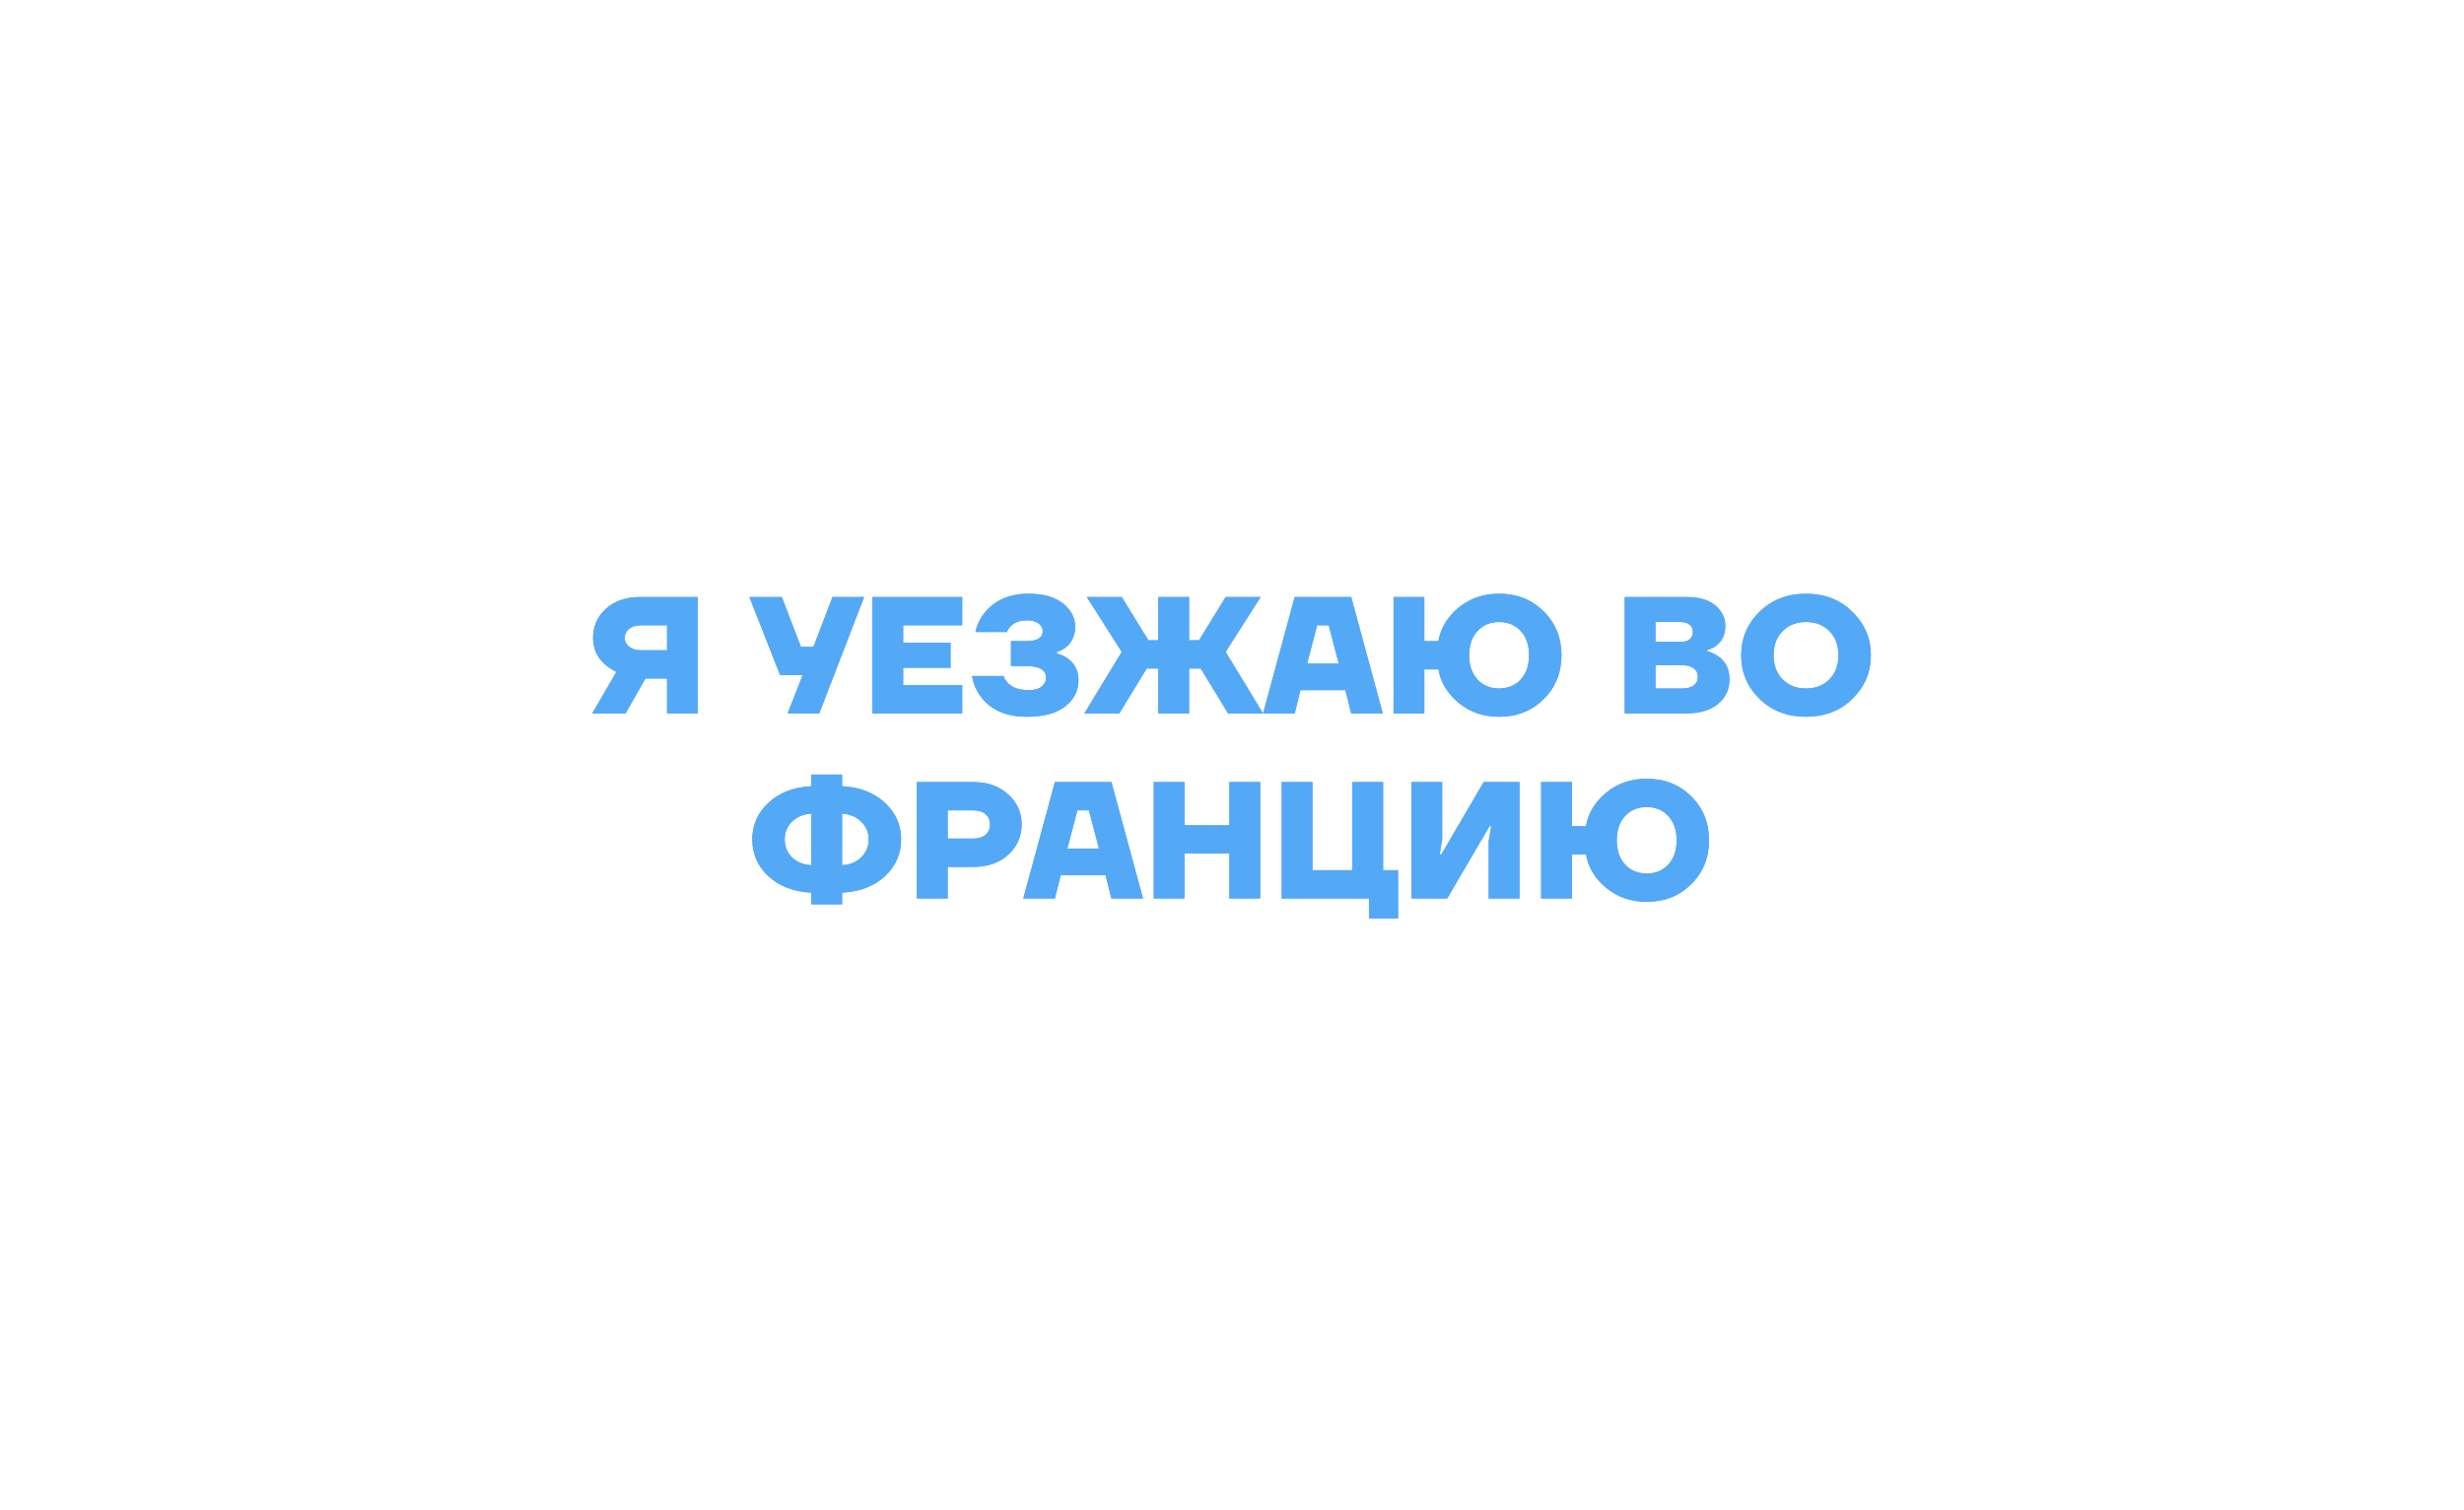 <?xml version="1.0" encoding="UTF-8"?> <svg xmlns="http://www.w3.org/2000/svg" width="1385" height="849" viewBox="0 0 1385 849" fill="none"> <g filter="url(#filter0_f)"> <path d="M333.374 358.482C333.374 352.003 335.772 346.584 340.569 342.223C345.428 337.8 351.751 335.588 359.538 335.588H392.244V401H374.957V381.376H362.809L351.595 401H332.906L346.456 377.639C337.734 373.278 333.374 366.892 333.374 358.482ZM353.558 353.53C351.938 354.9 351.128 356.551 351.128 358.482C351.128 360.413 351.938 362.064 353.558 363.435C355.178 364.805 357.327 365.491 360.006 365.491H374.957V351.474H360.006C357.327 351.474 355.178 352.159 353.558 353.53ZM421.234 335.588H439.456L450.202 363.622H457.211L467.957 335.588H485.712L460.481 401H442.727L451.137 379.508H438.522L421.234 335.588ZM490.377 401V335.588H540.837V351.474H507.664V361.286H534.296V375.302H507.664V385.114H540.837V401H490.377ZM546.4 379.975H564.155C564.591 381.47 565.401 382.809 566.584 383.993C569.201 386.609 573.063 387.918 578.172 387.918C581.349 387.918 583.778 387.264 585.46 385.955C587.142 384.585 587.983 382.903 587.983 380.909C587.983 376.548 584.277 374.368 576.863 374.368H568.266V360.351H576.863C583.031 360.351 586.115 358.482 586.115 354.744C586.115 353 585.336 351.567 583.778 350.446C582.283 349.262 580.103 348.671 577.237 348.671C573.312 348.671 570.26 349.761 568.08 351.941C567.083 352.938 566.398 354.028 566.024 355.212H548.269C549.204 351.162 550.917 347.58 553.409 344.465C559.202 337.301 567.457 333.719 578.172 333.719C586.395 333.719 592.811 335.526 597.421 339.139C602.031 342.752 604.336 347.175 604.336 352.408C604.336 357.081 602.623 360.881 599.197 363.809C597.639 364.992 595.926 365.864 594.057 366.425V367.36C596.3 367.92 598.325 368.824 600.131 370.07C604.181 372.997 606.205 377.078 606.205 382.311C606.205 388.229 603.713 393.151 598.73 397.075C593.746 400.938 586.582 402.869 577.237 402.869C565.525 402.869 556.866 399.069 551.259 391.469C548.767 388.167 547.148 384.336 546.4 379.975ZM609.505 401L630.53 366.425L610.907 335.588H630.53L645.482 359.884H651.088V335.588H668.376V359.884H673.983L688.934 335.588H708.557L688.934 366.425L709.959 401H690.336L674.917 375.77H668.376V401H651.088V375.77H644.547L629.129 401H609.505ZM709.977 401L727.732 335.588H759.503L777.258 401H759.503L756.233 387.918H731.003L727.732 401H709.977ZM734.74 372.966H752.495L746.888 351.474H740.347L734.74 372.966ZM783.307 401V335.588H800.594V360.351H808.537C809.72 353.187 813.458 346.957 819.75 341.662C826.105 336.367 833.736 333.719 842.644 333.719C852.674 333.719 861.022 337.021 867.688 343.624C874.354 350.228 877.686 358.451 877.686 368.294C877.686 378.137 874.354 386.36 867.688 392.964C861.022 399.567 852.674 402.869 842.644 402.869C833.736 402.869 826.105 400.221 819.75 394.926C813.458 389.631 809.72 383.401 808.537 376.237H800.594V401H783.307ZM830.497 354.651C827.382 358.015 825.824 362.563 825.824 368.294C825.824 374.025 827.382 378.573 830.497 381.937C833.611 385.301 837.661 386.983 842.644 386.983C847.628 386.983 851.677 385.301 854.792 381.937C857.907 378.573 859.465 374.025 859.465 368.294C859.465 362.563 857.907 358.015 854.792 354.651C851.677 351.287 847.628 349.605 842.644 349.605C837.661 349.605 833.611 351.287 830.497 354.651ZM913.254 401V335.588H948.296C955.024 335.588 960.288 337.146 964.089 340.26C967.889 343.375 969.789 347.269 969.789 351.941C969.789 356.613 968.076 360.289 964.649 362.968C963.03 364.089 961.316 364.93 959.51 365.491V365.958C961.877 366.643 963.964 367.609 965.771 368.855C970.007 371.783 972.125 376.112 972.125 381.844C972.125 387.45 969.976 392.06 965.677 395.674C961.379 399.225 955.274 401 947.362 401H913.254ZM930.542 360.818H944.558C946.863 360.818 948.608 360.32 949.791 359.323C950.975 358.264 951.567 356.894 951.567 355.212C951.567 353.53 950.975 352.19 949.791 351.194C948.608 350.134 946.863 349.605 944.558 349.605H930.542V360.818ZM930.542 386.983H945.493C948.421 386.983 950.632 386.391 952.128 385.208C953.623 384.024 954.37 382.435 954.37 380.442C954.37 378.448 953.623 376.86 952.128 375.676C950.632 374.493 948.421 373.901 945.493 373.901H930.542V386.983ZM988.989 392.777C982.136 385.986 978.71 377.826 978.71 368.294C978.71 358.763 982.136 350.633 988.989 343.905C995.904 337.114 1004.63 333.719 1015.15 333.719C1025.68 333.719 1034.37 337.114 1041.22 343.905C1048.14 350.633 1051.6 358.763 1051.6 368.294C1051.6 377.826 1048.14 385.986 1041.22 392.777C1034.37 399.505 1025.68 402.869 1015.15 402.869C1004.63 402.869 995.904 399.505 988.989 392.777ZM1001.98 354.744C998.614 358.171 996.932 362.687 996.932 368.294C996.932 373.901 998.614 378.417 1001.98 381.844C1005.34 385.27 1009.73 386.983 1015.15 386.983C1020.57 386.983 1024.97 385.27 1028.33 381.844C1031.69 378.417 1033.38 373.901 1033.38 368.294C1033.38 362.687 1031.69 358.171 1028.33 354.744C1024.97 351.318 1020.57 349.605 1015.15 349.605C1009.73 349.605 1005.34 351.318 1001.98 354.744ZM432.02 492.572C425.915 486.903 422.862 479.988 422.862 471.827C422.862 463.666 425.915 456.782 432.02 451.175C438.125 445.506 446.13 442.423 456.035 441.924V435.383H473.323V441.924C483.228 442.423 491.233 445.506 497.338 451.175C503.443 456.782 506.496 463.666 506.496 471.827C506.496 479.988 503.443 486.903 497.338 492.572C491.233 498.178 483.228 501.231 473.323 501.729V508.271H456.035V501.729C446.13 501.231 438.125 498.178 432.02 492.572ZM473.323 457.343V486.311C477.746 486.062 481.328 484.598 484.069 481.919C486.872 479.178 488.274 475.814 488.274 471.827C488.274 467.84 486.872 464.507 484.069 461.828C481.328 459.087 477.746 457.592 473.323 457.343ZM445.196 461.828C442.455 464.507 441.084 467.84 441.084 471.827C441.084 475.814 442.455 479.178 445.196 481.919C447.999 484.598 451.612 486.062 456.035 486.311V457.343C451.612 457.592 447.999 459.087 445.196 461.828ZM515.381 505V439.588H547.152C555.188 439.588 561.698 441.893 566.682 446.503C571.728 451.051 574.251 456.689 574.251 463.417C574.251 470.145 571.728 475.814 566.682 480.424C561.698 484.972 555.188 487.245 547.152 487.245H532.668V505H515.381ZM532.668 471.36H546.685C549.924 471.36 552.354 470.643 553.974 469.21C555.656 467.778 556.497 465.846 556.497 463.417C556.497 460.987 555.656 459.056 553.974 457.623C552.354 456.19 549.924 455.474 546.685 455.474H532.668V471.36ZM575.193 505L592.948 439.588H624.719L642.474 505H624.719L621.449 491.918H596.218L592.948 505H575.193ZM599.956 476.966H617.711L612.104 455.474H605.563L599.956 476.966ZM648.522 505V439.588H665.81V463.884H691.04V439.588H708.327V505H691.04V479.77H665.81V505H648.522ZM720.432 505V439.588H737.719V489.114H760.146V439.588H777.433V489.114H785.843V516.213H769.49V505H720.432ZM793.345 505V439.588H810.632V471.827L809.23 480.237H810.165L833.993 439.588H854.084V505H836.797V472.761L838.198 464.351H837.264L813.435 505H793.345ZM866.258 505V439.588H883.545V464.351H891.488C892.672 457.187 896.409 450.957 902.701 445.662C909.056 440.367 916.687 437.719 925.596 437.719C935.625 437.719 943.973 441.021 950.639 447.624C957.305 454.228 960.638 462.451 960.638 472.294C960.638 482.137 957.305 490.36 950.639 496.964C943.973 503.567 935.625 506.869 925.596 506.869C916.687 506.869 909.056 504.221 902.701 498.926C896.409 493.631 892.672 487.401 891.488 480.237H883.545V505H866.258ZM913.448 458.651C910.333 462.015 908.775 466.563 908.775 472.294C908.775 478.025 910.333 482.573 913.448 485.937C916.563 489.301 920.612 490.983 925.596 490.983C930.579 490.983 934.629 489.301 937.744 485.937C940.858 482.573 942.416 478.025 942.416 472.294C942.416 466.563 940.858 462.015 937.744 458.651C934.629 455.287 930.579 453.605 925.596 453.605C920.612 453.605 916.563 455.287 913.448 458.651Z" fill="#5495F7"></path> </g> <g filter="url(#filter1_f)"> <path d="M333.374 358.482C333.374 352.003 335.772 346.584 340.569 342.223C345.428 337.8 351.751 335.588 359.538 335.588H392.244V401H374.957V381.376H362.809L351.595 401H332.906L346.456 377.639C337.734 373.278 333.374 366.892 333.374 358.482ZM353.558 353.53C351.938 354.9 351.128 356.551 351.128 358.482C351.128 360.413 351.938 362.064 353.558 363.435C355.178 364.805 357.327 365.491 360.006 365.491H374.957V351.474H360.006C357.327 351.474 355.178 352.159 353.558 353.53ZM421.234 335.588H439.456L450.202 363.622H457.211L467.957 335.588H485.712L460.481 401H442.727L451.137 379.508H438.522L421.234 335.588ZM490.377 401V335.588H540.837V351.474H507.664V361.286H534.296V375.302H507.664V385.114H540.837V401H490.377ZM546.4 379.975H564.155C564.591 381.47 565.401 382.809 566.584 383.993C569.201 386.609 573.063 387.918 578.172 387.918C581.349 387.918 583.778 387.264 585.46 385.955C587.142 384.585 587.983 382.903 587.983 380.909C587.983 376.548 584.277 374.368 576.863 374.368H568.266V360.351H576.863C583.031 360.351 586.115 358.482 586.115 354.744C586.115 353 585.336 351.567 583.778 350.446C582.283 349.262 580.103 348.671 577.237 348.671C573.312 348.671 570.26 349.761 568.08 351.941C567.083 352.938 566.398 354.028 566.024 355.212H548.269C549.204 351.162 550.917 347.58 553.409 344.465C559.202 337.301 567.457 333.719 578.172 333.719C586.395 333.719 592.811 335.526 597.421 339.139C602.031 342.752 604.336 347.175 604.336 352.408C604.336 357.081 602.623 360.881 599.197 363.809C597.639 364.992 595.926 365.864 594.057 366.425V367.36C596.3 367.92 598.325 368.824 600.131 370.07C604.181 372.997 606.205 377.078 606.205 382.311C606.205 388.229 603.713 393.151 598.73 397.075C593.746 400.938 586.582 402.869 577.237 402.869C565.525 402.869 556.866 399.069 551.259 391.469C548.767 388.167 547.148 384.336 546.4 379.975ZM609.505 401L630.53 366.425L610.907 335.588H630.53L645.482 359.884H651.088V335.588H668.376V359.884H673.983L688.934 335.588H708.557L688.934 366.425L709.959 401H690.336L674.917 375.77H668.376V401H651.088V375.77H644.547L629.129 401H609.505ZM709.977 401L727.732 335.588H759.503L777.258 401H759.503L756.233 387.918H731.003L727.732 401H709.977ZM734.74 372.966H752.495L746.888 351.474H740.347L734.74 372.966ZM783.307 401V335.588H800.594V360.351H808.537C809.72 353.187 813.458 346.957 819.75 341.662C826.105 336.367 833.736 333.719 842.644 333.719C852.674 333.719 861.022 337.021 867.688 343.624C874.354 350.228 877.686 358.451 877.686 368.294C877.686 378.137 874.354 386.36 867.688 392.964C861.022 399.567 852.674 402.869 842.644 402.869C833.736 402.869 826.105 400.221 819.75 394.926C813.458 389.631 809.72 383.401 808.537 376.237H800.594V401H783.307ZM830.497 354.651C827.382 358.015 825.824 362.563 825.824 368.294C825.824 374.025 827.382 378.573 830.497 381.937C833.611 385.301 837.661 386.983 842.644 386.983C847.628 386.983 851.677 385.301 854.792 381.937C857.907 378.573 859.465 374.025 859.465 368.294C859.465 362.563 857.907 358.015 854.792 354.651C851.677 351.287 847.628 349.605 842.644 349.605C837.661 349.605 833.611 351.287 830.497 354.651ZM913.254 401V335.588H948.296C955.024 335.588 960.288 337.146 964.089 340.26C967.889 343.375 969.789 347.269 969.789 351.941C969.789 356.613 968.076 360.289 964.649 362.968C963.03 364.089 961.316 364.93 959.51 365.491V365.958C961.877 366.643 963.964 367.609 965.771 368.855C970.007 371.783 972.125 376.112 972.125 381.844C972.125 387.45 969.976 392.06 965.677 395.674C961.379 399.225 955.274 401 947.362 401H913.254ZM930.542 360.818H944.558C946.863 360.818 948.608 360.32 949.791 359.323C950.975 358.264 951.567 356.894 951.567 355.212C951.567 353.53 950.975 352.19 949.791 351.194C948.608 350.134 946.863 349.605 944.558 349.605H930.542V360.818ZM930.542 386.983H945.493C948.421 386.983 950.632 386.391 952.128 385.208C953.623 384.024 954.37 382.435 954.37 380.442C954.37 378.448 953.623 376.86 952.128 375.676C950.632 374.493 948.421 373.901 945.493 373.901H930.542V386.983ZM988.989 392.777C982.136 385.986 978.71 377.826 978.71 368.294C978.71 358.763 982.136 350.633 988.989 343.905C995.904 337.114 1004.63 333.719 1015.15 333.719C1025.68 333.719 1034.37 337.114 1041.22 343.905C1048.14 350.633 1051.6 358.763 1051.6 368.294C1051.6 377.826 1048.14 385.986 1041.22 392.777C1034.37 399.505 1025.68 402.869 1015.15 402.869C1004.63 402.869 995.904 399.505 988.989 392.777ZM1001.98 354.744C998.614 358.171 996.932 362.687 996.932 368.294C996.932 373.901 998.614 378.417 1001.98 381.844C1005.34 385.27 1009.73 386.983 1015.15 386.983C1020.57 386.983 1024.97 385.27 1028.33 381.844C1031.69 378.417 1033.38 373.901 1033.38 368.294C1033.38 362.687 1031.69 358.171 1028.33 354.744C1024.97 351.318 1020.57 349.605 1015.15 349.605C1009.73 349.605 1005.34 351.318 1001.98 354.744ZM432.02 492.572C425.915 486.903 422.862 479.988 422.862 471.827C422.862 463.666 425.915 456.782 432.02 451.175C438.125 445.506 446.13 442.423 456.035 441.924V435.383H473.323V441.924C483.228 442.423 491.233 445.506 497.338 451.175C503.443 456.782 506.496 463.666 506.496 471.827C506.496 479.988 503.443 486.903 497.338 492.572C491.233 498.178 483.228 501.231 473.323 501.729V508.271H456.035V501.729C446.13 501.231 438.125 498.178 432.02 492.572ZM473.323 457.343V486.311C477.746 486.062 481.328 484.598 484.069 481.919C486.872 479.178 488.274 475.814 488.274 471.827C488.274 467.84 486.872 464.507 484.069 461.828C481.328 459.087 477.746 457.592 473.323 457.343ZM445.196 461.828C442.455 464.507 441.084 467.84 441.084 471.827C441.084 475.814 442.455 479.178 445.196 481.919C447.999 484.598 451.612 486.062 456.035 486.311V457.343C451.612 457.592 447.999 459.087 445.196 461.828ZM515.381 505V439.588H547.152C555.188 439.588 561.698 441.893 566.682 446.503C571.728 451.051 574.251 456.689 574.251 463.417C574.251 470.145 571.728 475.814 566.682 480.424C561.698 484.972 555.188 487.245 547.152 487.245H532.668V505H515.381ZM532.668 471.36H546.685C549.924 471.36 552.354 470.643 553.974 469.21C555.656 467.778 556.497 465.846 556.497 463.417C556.497 460.987 555.656 459.056 553.974 457.623C552.354 456.19 549.924 455.474 546.685 455.474H532.668V471.36ZM575.193 505L592.948 439.588H624.719L642.474 505H624.719L621.449 491.918H596.218L592.948 505H575.193ZM599.956 476.966H617.711L612.104 455.474H605.563L599.956 476.966ZM648.522 505V439.588H665.81V463.884H691.04V439.588H708.327V505H691.04V479.77H665.81V505H648.522ZM720.432 505V439.588H737.719V489.114H760.146V439.588H777.433V489.114H785.843V516.213H769.49V505H720.432ZM793.345 505V439.588H810.632V471.827L809.23 480.237H810.165L833.993 439.588H854.084V505H836.797V472.761L838.198 464.351H837.264L813.435 505H793.345ZM866.258 505V439.588H883.545V464.351H891.488C892.672 457.187 896.409 450.957 902.701 445.662C909.056 440.367 916.687 437.719 925.596 437.719C935.625 437.719 943.973 441.021 950.639 447.624C957.305 454.228 960.638 462.451 960.638 472.294C960.638 482.137 957.305 490.36 950.639 496.964C943.973 503.567 935.625 506.869 925.596 506.869C916.687 506.869 909.056 504.221 902.701 498.926C896.409 493.631 892.672 487.401 891.488 480.237H883.545V505H866.258ZM913.448 458.651C910.333 462.015 908.775 466.563 908.775 472.294C908.775 478.025 910.333 482.573 913.448 485.937C916.563 489.301 920.612 490.983 925.596 490.983C930.579 490.983 934.629 489.301 937.744 485.937C940.858 482.573 942.416 478.025 942.416 472.294C942.416 466.563 940.858 462.015 937.744 458.651C934.629 455.287 930.579 453.605 925.596 453.605C920.612 453.605 916.563 455.287 913.448 458.651Z" fill="#54A9F7"></path> </g> <defs> <filter id="filter0_f" x="0.155" y="0.967" width="1384.19" height="847.998" filterUnits="userSpaceOnUse" color-interpolation-filters="sRGB"> <feFlood flood-opacity="0" result="BackgroundImageFix"></feFlood> <feBlend mode="normal" in="SourceGraphic" in2="BackgroundImageFix" result="shape"></feBlend> <feGaussianBlur stdDeviation="166.376" result="effect1_foregroundBlur"></feGaussianBlur> </filter> <filter id="filter1_f" x="286.574" y="287.387" width="811.356" height="275.159" filterUnits="userSpaceOnUse" color-interpolation-filters="sRGB"> <feFlood flood-opacity="0" result="BackgroundImageFix"></feFlood> <feBlend mode="normal" in="SourceGraphic" in2="BackgroundImageFix" result="shape"></feBlend> <feGaussianBlur stdDeviation="23.166" result="effect1_foregroundBlur"></feGaussianBlur> </filter> </defs> </svg> 